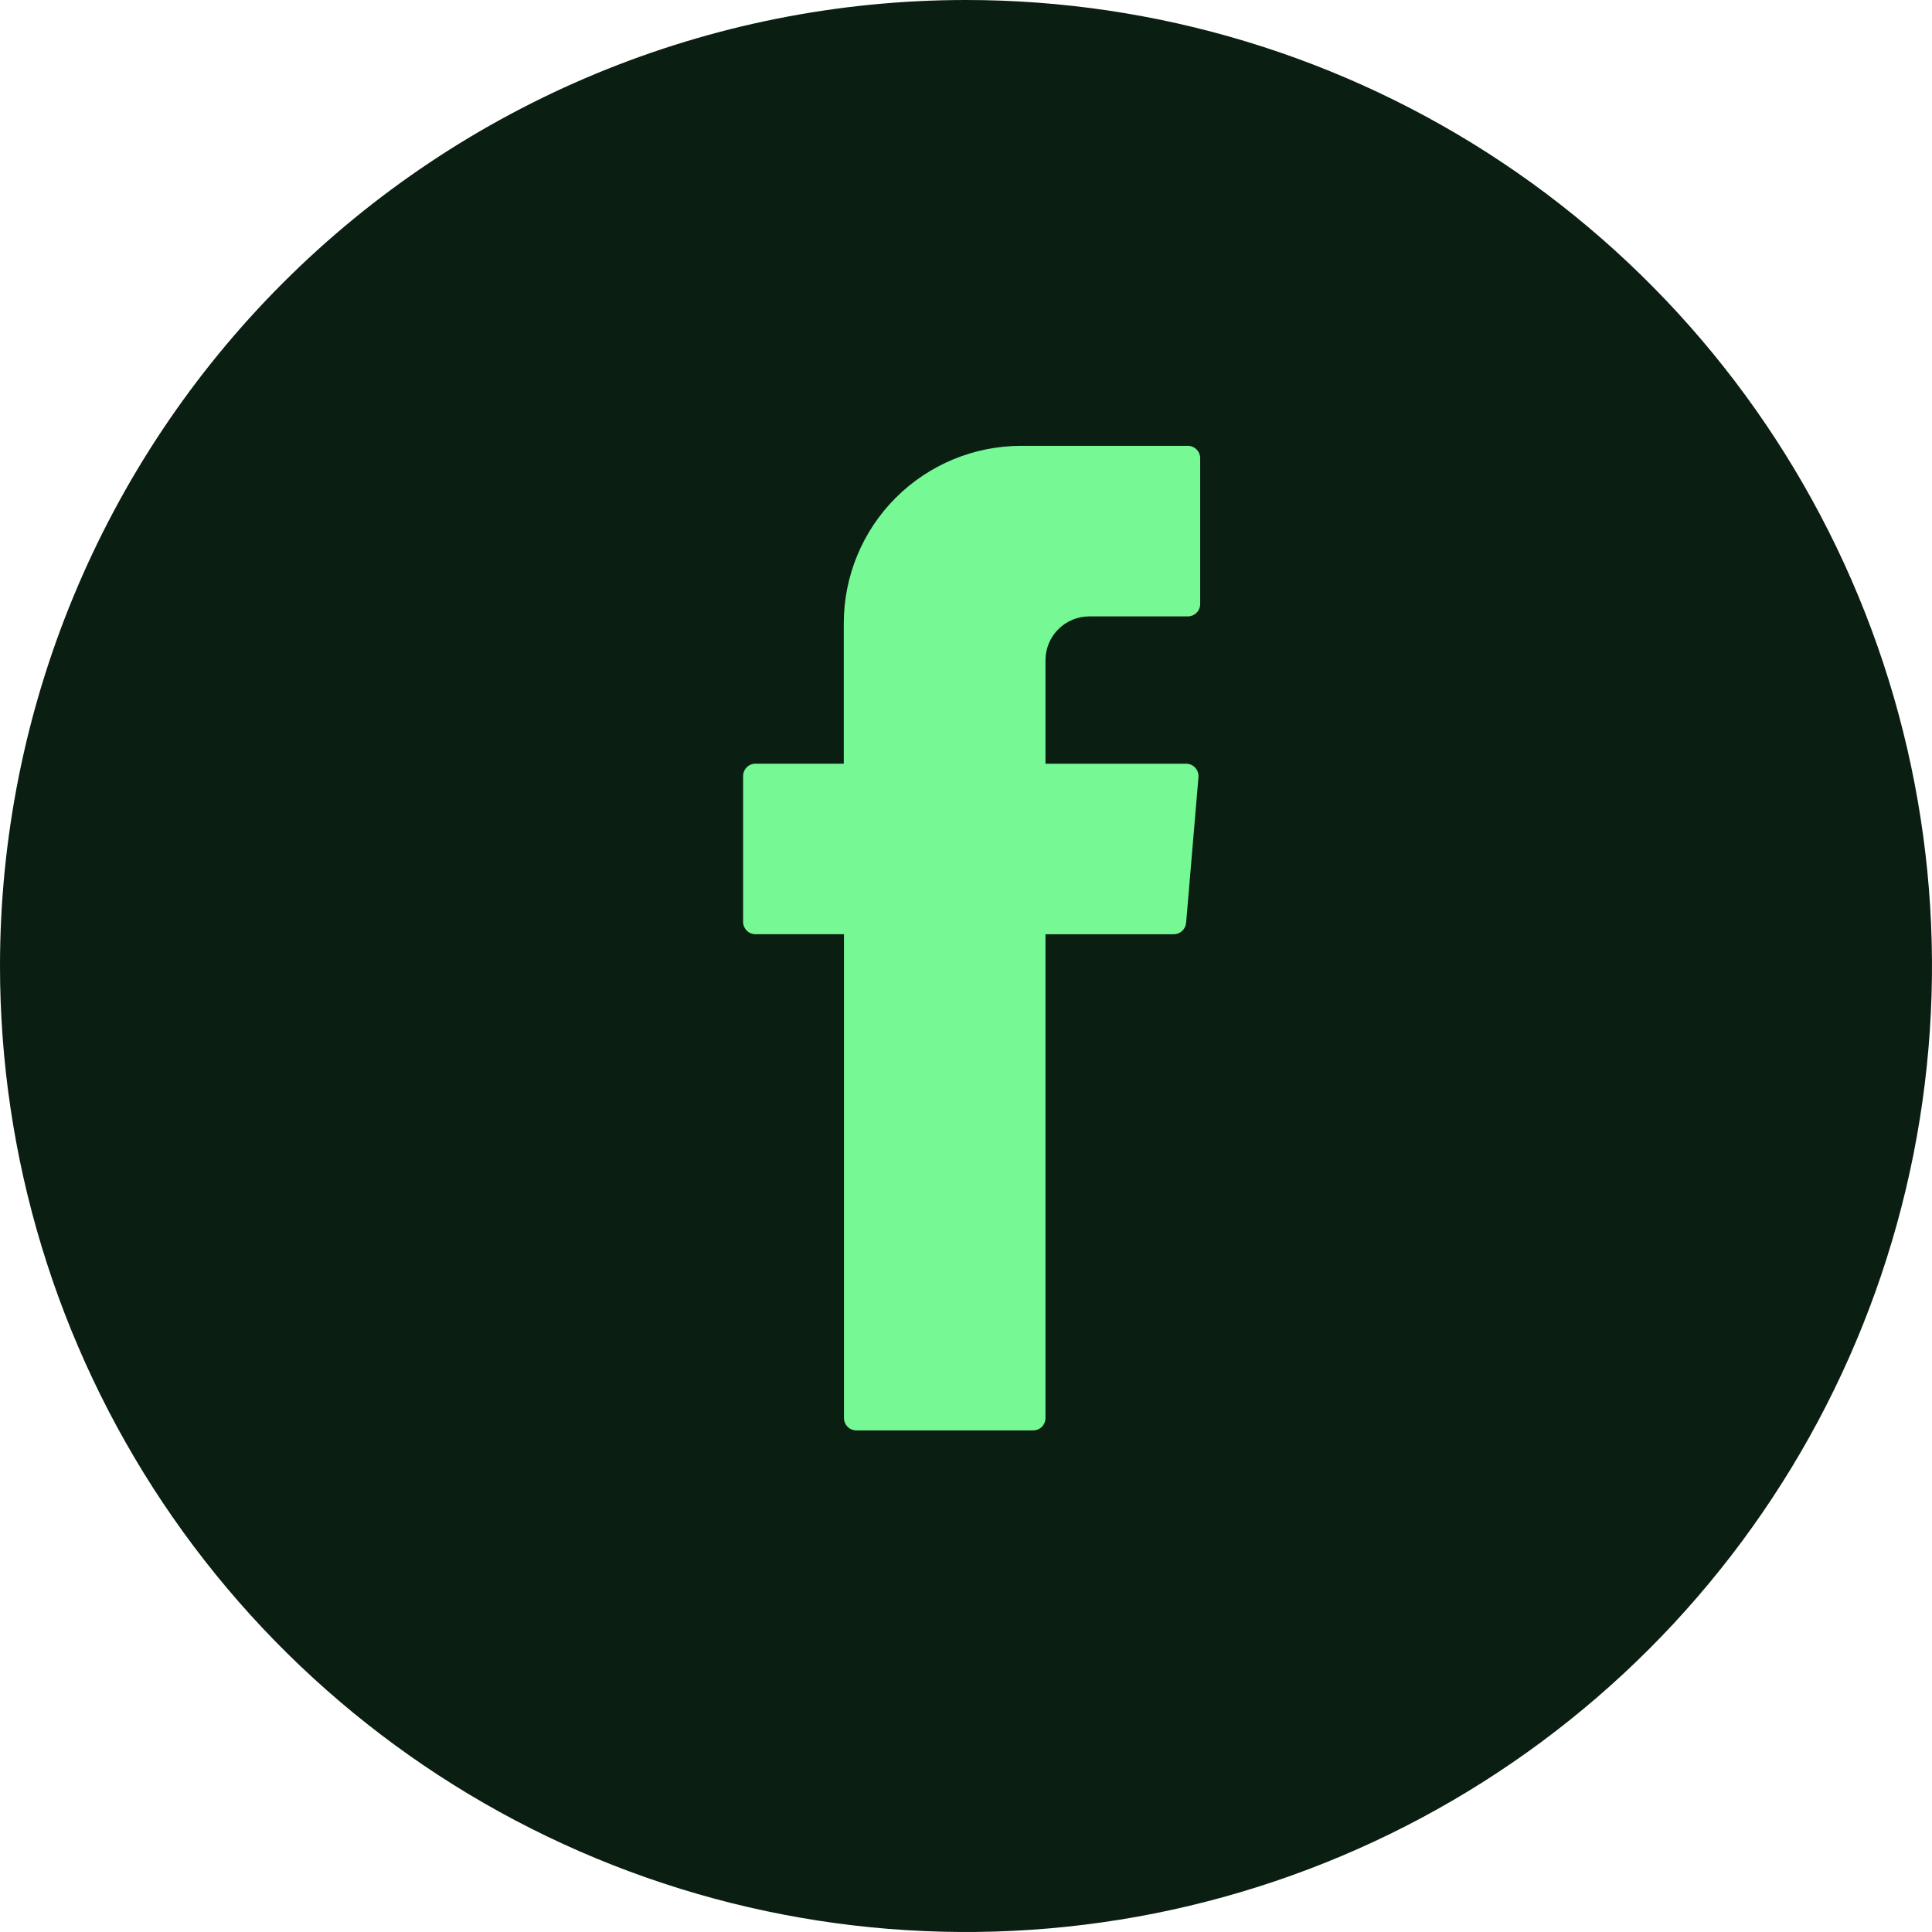<?xml version="1.0" encoding="UTF-8"?><svg xmlns="http://www.w3.org/2000/svg" width="43" height="43" viewBox="0 0 43 43" fill="none"><path d="M21.5 0C25.752 0 29.909 1.261 33.445 3.623C36.98 5.986 39.736 9.344 41.363 13.272C42.991 17.201 43.416 21.524 42.587 25.694C41.757 29.865 39.71 33.696 36.703 36.703C33.696 39.71 29.865 41.757 25.694 42.587C21.524 43.416 17.201 42.991 13.272 41.363C9.344 39.736 5.986 36.98 3.623 33.445C1.261 29.909 0 25.752 0 21.5C0 15.798 2.265 10.329 6.297 6.297C10.329 2.265 15.798 0 21.5 0Z" fill="#0A1E12"/><path fill-rule="evenodd" clip-rule="evenodd" d="M18.784 20.966V31.561C18.784 31.597 18.791 31.633 18.805 31.667C18.819 31.7 18.839 31.73 18.865 31.756C18.89 31.782 18.921 31.802 18.954 31.816C18.988 31.829 19.024 31.836 19.06 31.836H22.994C23.067 31.836 23.137 31.807 23.189 31.756C23.24 31.704 23.269 31.634 23.269 31.561V20.794H26.122C26.192 20.794 26.258 20.768 26.309 20.721C26.36 20.675 26.392 20.61 26.399 20.541L26.674 17.297C26.68 17.224 26.657 17.152 26.61 17.096C26.562 17.04 26.495 17.005 26.422 16.998H23.269V14.695C23.269 14.567 23.294 14.44 23.343 14.321C23.392 14.203 23.464 14.095 23.555 14.005C23.646 13.914 23.753 13.842 23.872 13.793C23.99 13.744 24.117 13.719 24.245 13.719H26.438C26.474 13.719 26.509 13.711 26.543 13.698C26.576 13.684 26.606 13.664 26.632 13.638C26.657 13.613 26.678 13.582 26.691 13.549C26.705 13.516 26.712 13.48 26.712 13.444V10.199C26.713 10.163 26.706 10.127 26.692 10.094C26.678 10.06 26.658 10.03 26.632 10.004C26.607 9.978 26.576 9.958 26.543 9.944C26.51 9.93 26.474 9.923 26.438 9.923H22.728C21.681 9.923 20.677 10.339 19.936 11.079C19.196 11.819 18.78 12.823 18.78 13.87V16.997H16.814C16.741 16.997 16.671 17.026 16.619 17.078C16.568 17.13 16.539 17.2 16.539 17.273V20.518C16.539 20.554 16.546 20.59 16.56 20.623C16.574 20.656 16.594 20.686 16.619 20.712C16.645 20.738 16.675 20.758 16.709 20.772C16.742 20.785 16.778 20.793 16.814 20.793H18.784V20.966Z" fill="#76F895"/></svg>